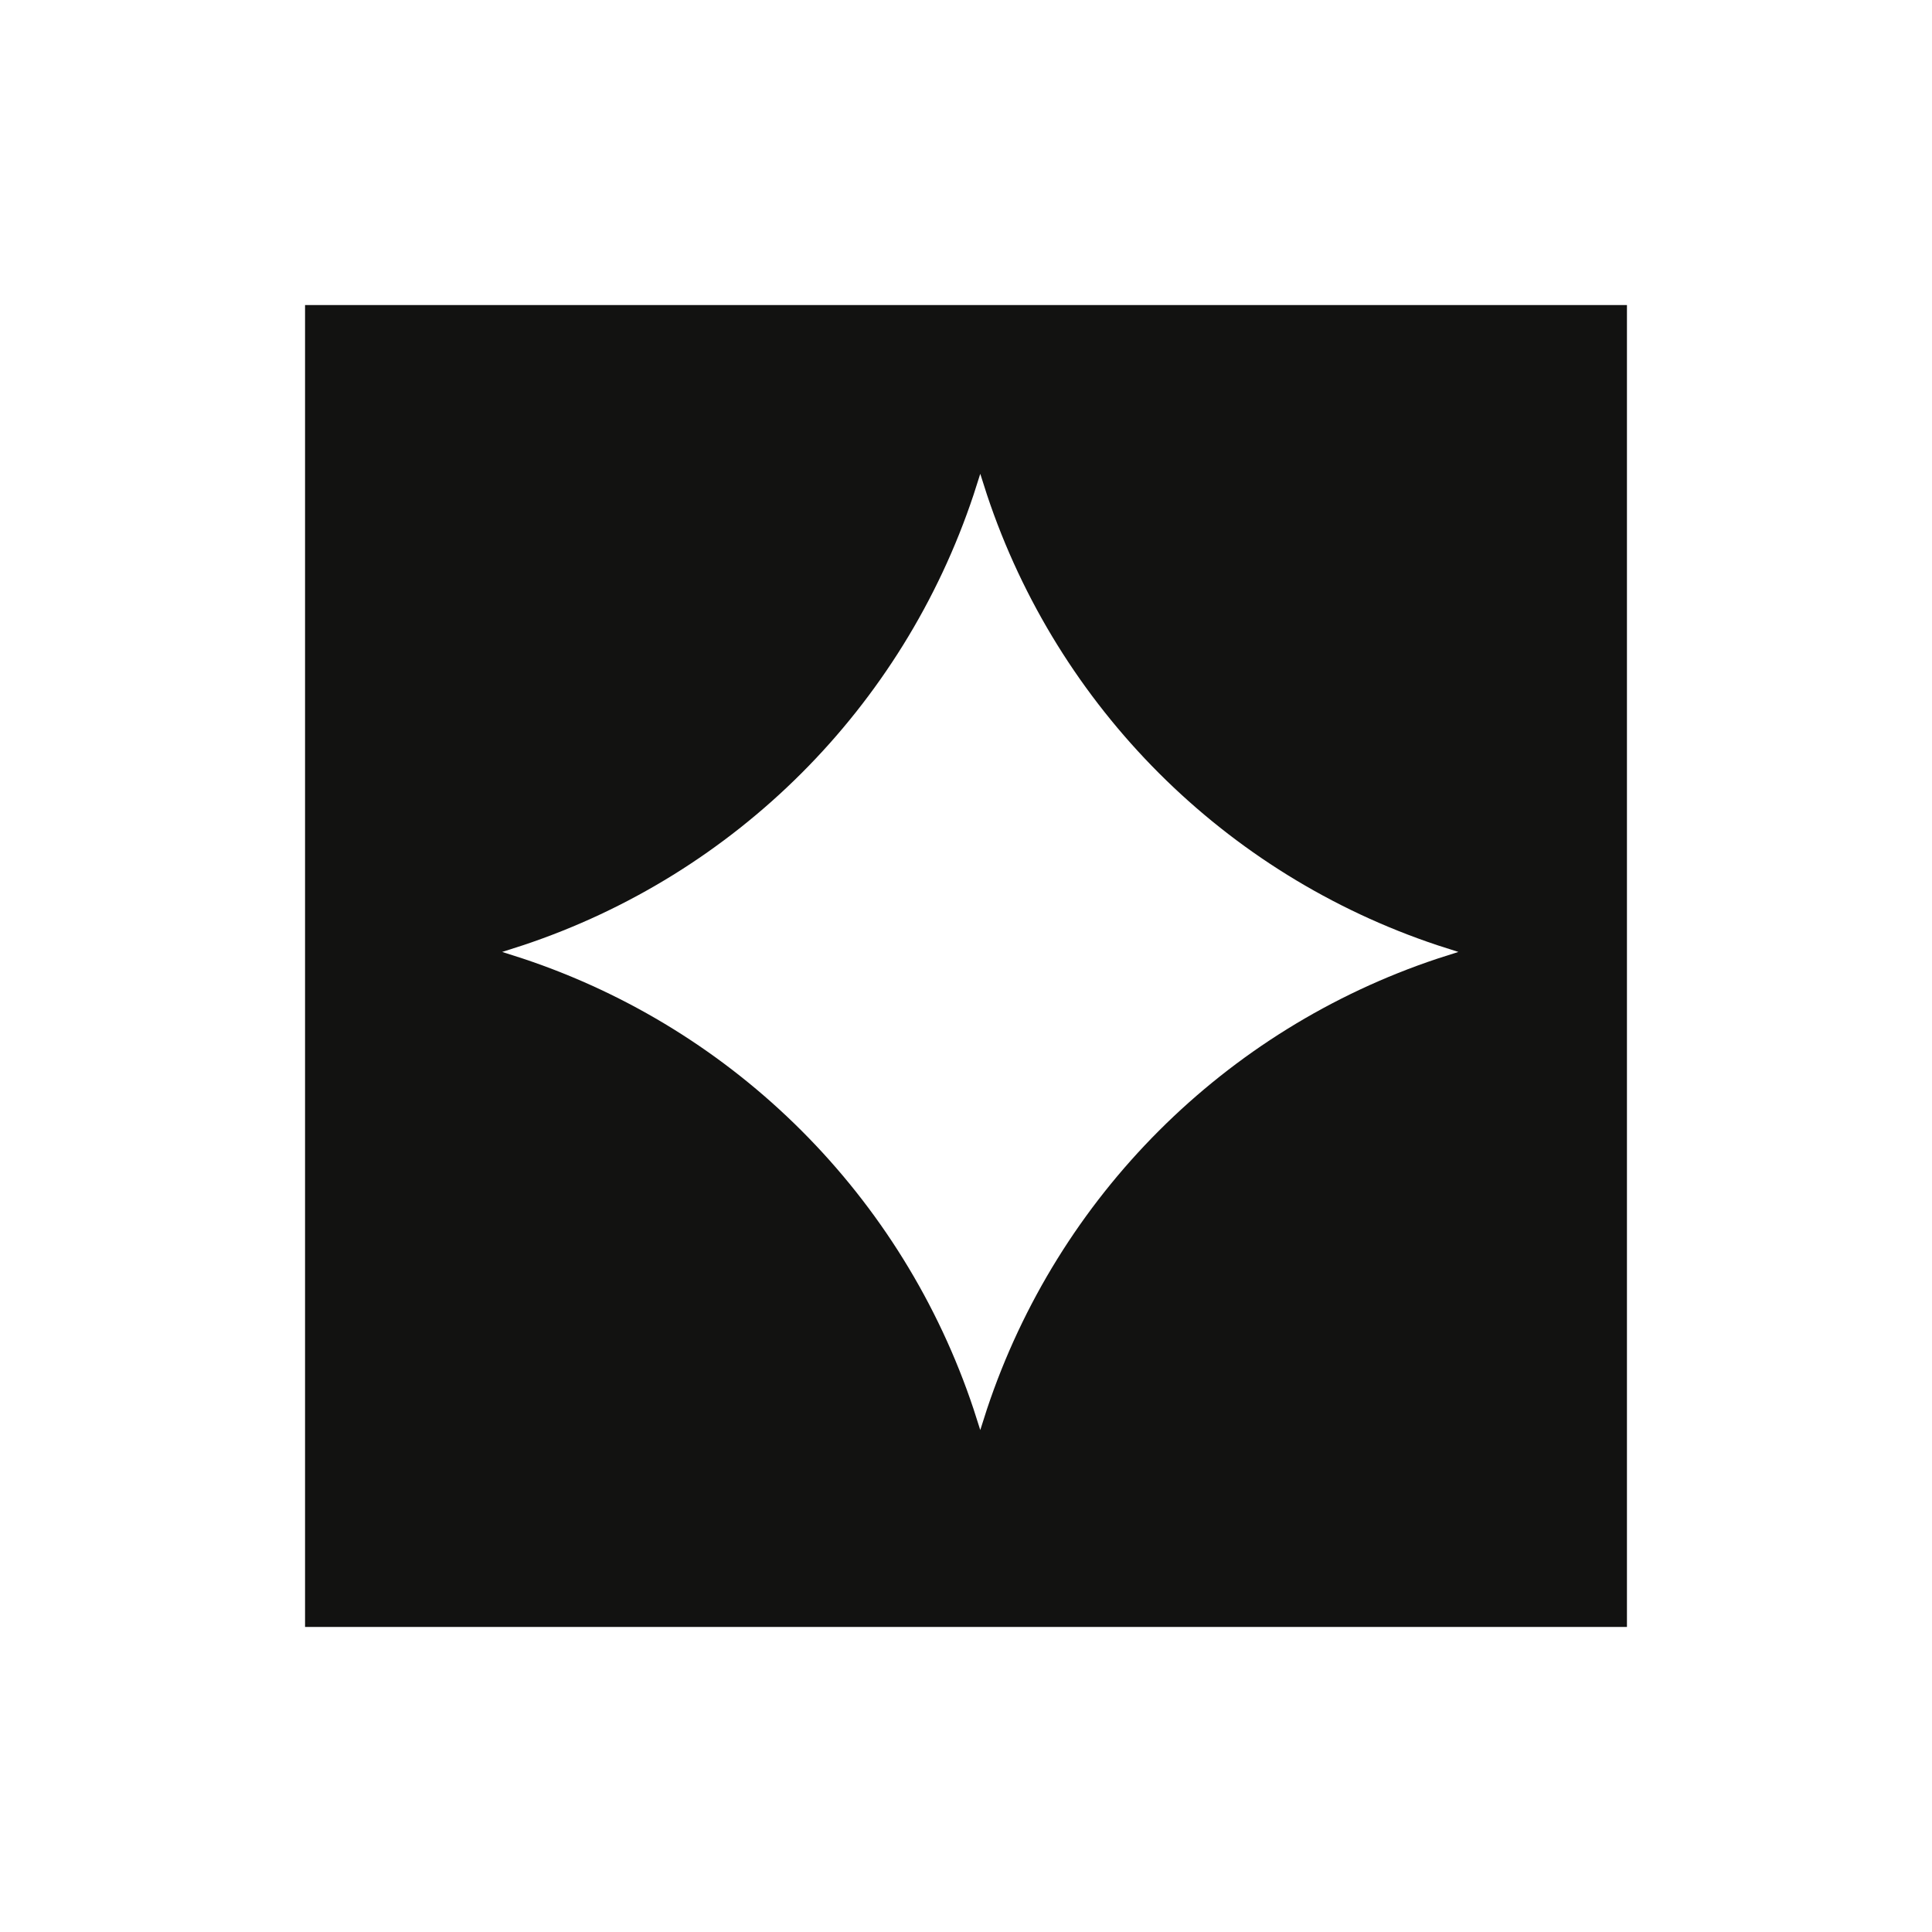 <?xml version="1.0" encoding="UTF-8"?>
<svg xmlns="http://www.w3.org/2000/svg" width="57" height="57" viewBox="0 0 57 57" fill="none">
  <path d="M48 48H9V9H48V48ZM28.724 14.595C26.634 20.872 21.707 25.798 15.43 27.888C15.283 27.937 15.127 27.986 14.815 28.085L15.43 28.282C21.707 30.372 26.634 35.297 28.724 41.575C28.773 41.722 28.822 41.879 28.921 42.191C29.02 41.879 29.069 41.722 29.118 41.575C31.208 35.298 36.133 30.372 42.411 28.282C42.558 28.233 42.715 28.184 43.027 28.085C42.715 27.986 42.558 27.937 42.411 27.888C36.133 25.798 31.208 20.872 29.118 14.595C29.069 14.448 29.02 14.291 28.921 13.979C28.822 14.291 28.773 14.447 28.724 14.595Z" fill="#121211"></path>
</svg>

